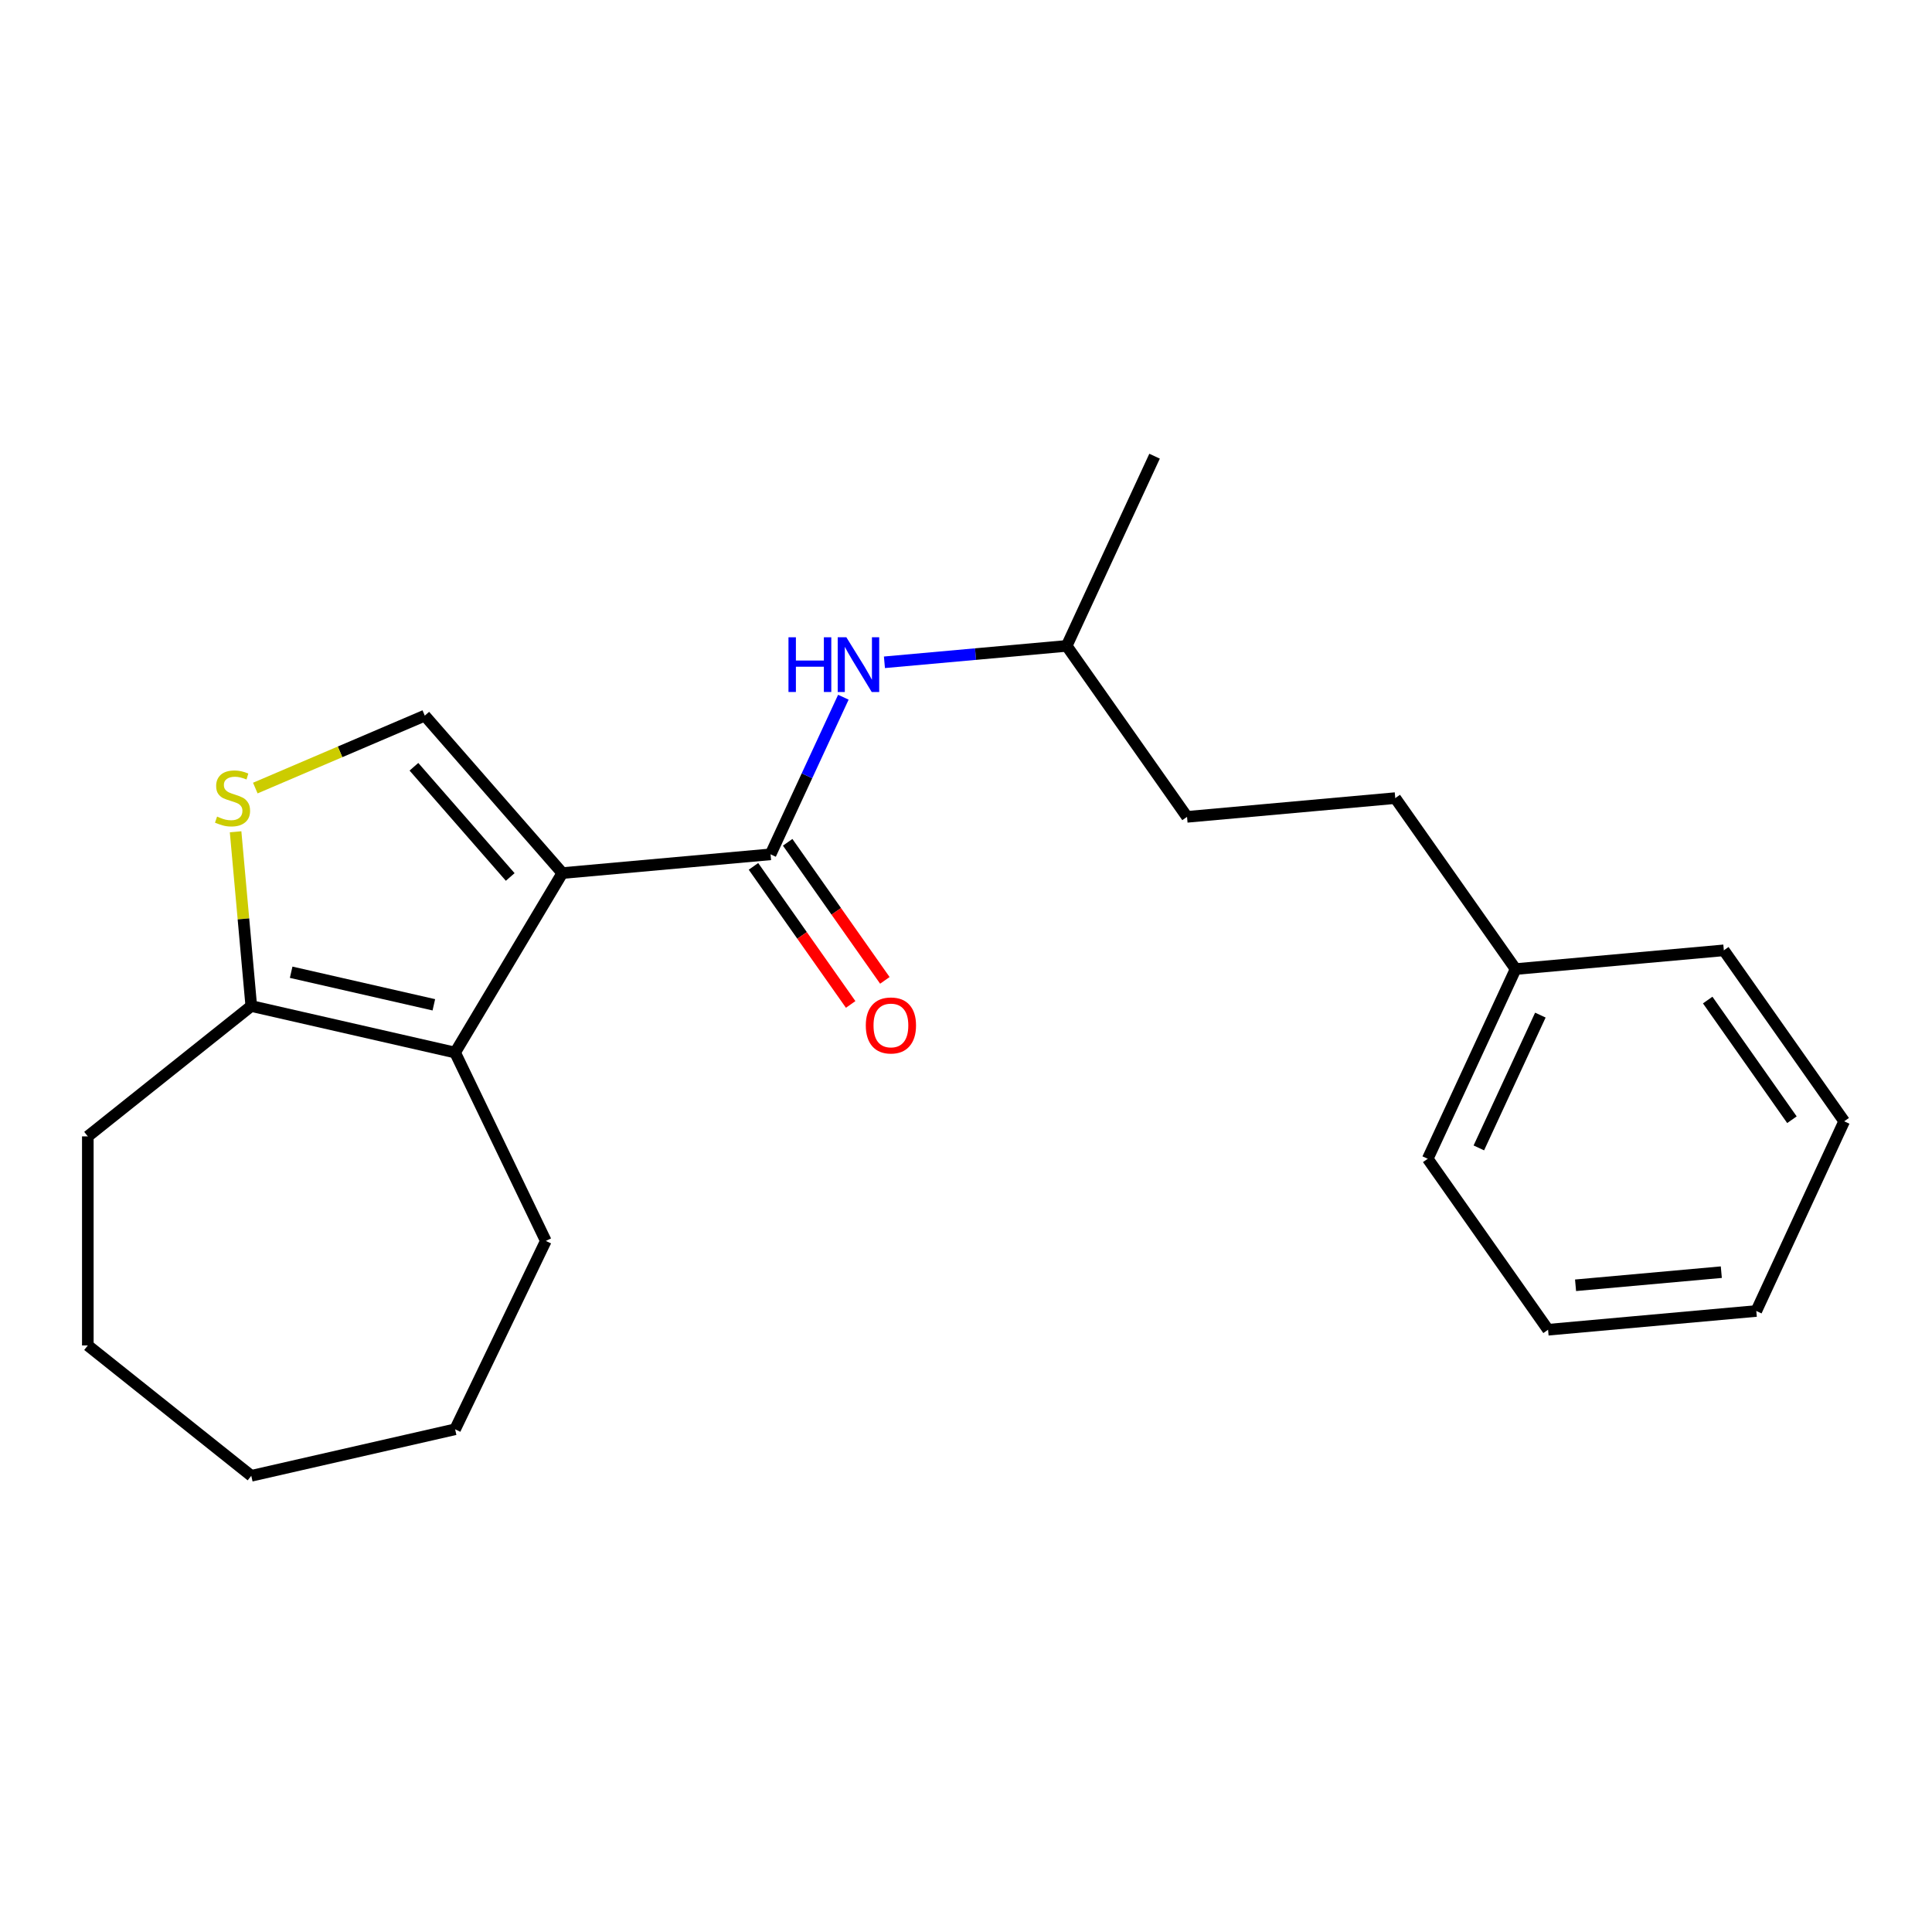 <?xml version='1.0' encoding='iso-8859-1'?>
<svg version='1.1' baseProfile='full'
              xmlns='http://www.w3.org/2000/svg'
                      xmlns:rdkit='http://www.rdkit.org/xml'
                      xmlns:xlink='http://www.w3.org/1999/xlink'
                  xml:space='preserve'
width='1000px' height='1000px' viewBox='0 0 1000 1000'>
<!-- END OF HEADER -->
<rect style='opacity:1.0;fill:#FFFFFF;stroke:none' width='1000' height='1000' x='0' y='0'> </rect>
<path class='bond-0' d='M 291.066,451.903 L 398.846,442.203' style='fill:none;fill-rule:evenodd;stroke:#000000;stroke-width:6px;stroke-linecap:butt;stroke-linejoin:miter;stroke-opacity:1' />
<path class='bond-1' d='M 291.066,451.903 L 235.563,544.8' style='fill:none;fill-rule:evenodd;stroke:#000000;stroke-width:6px;stroke-linecap:butt;stroke-linejoin:miter;stroke-opacity:1' />
<path class='bond-2' d='M 291.066,451.903 L 219.867,370.409' style='fill:none;fill-rule:evenodd;stroke:#000000;stroke-width:6px;stroke-linecap:butt;stroke-linejoin:miter;stroke-opacity:1' />
<path class='bond-2' d='M 264.088,453.919 L 214.248,396.873' style='fill:none;fill-rule:evenodd;stroke:#000000;stroke-width:6px;stroke-linecap:butt;stroke-linejoin:miter;stroke-opacity:1' />
<path class='bond-5' d='M 398.846,442.203 L 417.684,401.54' style='fill:none;fill-rule:evenodd;stroke:#000000;stroke-width:6px;stroke-linecap:butt;stroke-linejoin:miter;stroke-opacity:1' />
<path class='bond-5' d='M 417.684,401.54 L 436.522,360.878' style='fill:none;fill-rule:evenodd;stroke:#0000FF;stroke-width:6px;stroke-linecap:butt;stroke-linejoin:miter;stroke-opacity:1' />
<path class='bond-6' d='M 389.997,448.432 L 415.15,484.164' style='fill:none;fill-rule:evenodd;stroke:#000000;stroke-width:6px;stroke-linecap:butt;stroke-linejoin:miter;stroke-opacity:1' />
<path class='bond-6' d='M 415.15,484.164 L 440.303,519.896' style='fill:none;fill-rule:evenodd;stroke:#FF0000;stroke-width:6px;stroke-linecap:butt;stroke-linejoin:miter;stroke-opacity:1' />
<path class='bond-6' d='M 407.695,435.974 L 432.848,471.706' style='fill:none;fill-rule:evenodd;stroke:#000000;stroke-width:6px;stroke-linecap:butt;stroke-linejoin:miter;stroke-opacity:1' />
<path class='bond-6' d='M 432.848,471.706 L 458.001,507.438' style='fill:none;fill-rule:evenodd;stroke:#FF0000;stroke-width:6px;stroke-linecap:butt;stroke-linejoin:miter;stroke-opacity:1' />
<path class='bond-4' d='M 235.563,544.8 L 130.061,520.72' style='fill:none;fill-rule:evenodd;stroke:#000000;stroke-width:6px;stroke-linecap:butt;stroke-linejoin:miter;stroke-opacity:1' />
<path class='bond-4' d='M 224.553,520.088 L 150.702,503.232' style='fill:none;fill-rule:evenodd;stroke:#000000;stroke-width:6px;stroke-linecap:butt;stroke-linejoin:miter;stroke-opacity:1' />
<path class='bond-7' d='M 235.563,544.8 L 282.516,642.299' style='fill:none;fill-rule:evenodd;stroke:#000000;stroke-width:6px;stroke-linecap:butt;stroke-linejoin:miter;stroke-opacity:1' />
<path class='bond-3' d='M 219.867,370.409 L 176.006,389.156' style='fill:none;fill-rule:evenodd;stroke:#000000;stroke-width:6px;stroke-linecap:butt;stroke-linejoin:miter;stroke-opacity:1' />
<path class='bond-3' d='M 176.006,389.156 L 132.146,407.903' style='fill:none;fill-rule:evenodd;stroke:#CCCC00;stroke-width:6px;stroke-linecap:butt;stroke-linejoin:miter;stroke-opacity:1' />
<path class='bond-22' d='M 121.943,430.526 L 126.002,475.623' style='fill:none;fill-rule:evenodd;stroke:#CCCC00;stroke-width:6px;stroke-linecap:butt;stroke-linejoin:miter;stroke-opacity:1' />
<path class='bond-22' d='M 126.002,475.623 L 130.061,520.72' style='fill:none;fill-rule:evenodd;stroke:#000000;stroke-width:6px;stroke-linecap:butt;stroke-linejoin:miter;stroke-opacity:1' />
<path class='bond-12' d='M 130.061,520.72 L 45.455,588.191' style='fill:none;fill-rule:evenodd;stroke:#000000;stroke-width:6px;stroke-linecap:butt;stroke-linejoin:miter;stroke-opacity:1' />
<path class='bond-8' d='M 457.78,342.803 L 504.947,338.557' style='fill:none;fill-rule:evenodd;stroke:#0000FF;stroke-width:6px;stroke-linecap:butt;stroke-linejoin:miter;stroke-opacity:1' />
<path class='bond-8' d='M 504.947,338.557 L 552.115,334.312' style='fill:none;fill-rule:evenodd;stroke:#000000;stroke-width:6px;stroke-linecap:butt;stroke-linejoin:miter;stroke-opacity:1' />
<path class='bond-16' d='M 282.516,642.299 L 235.563,739.798' style='fill:none;fill-rule:evenodd;stroke:#000000;stroke-width:6px;stroke-linecap:butt;stroke-linejoin:miter;stroke-opacity:1' />
<path class='bond-10' d='M 552.115,334.312 L 614.405,422.802' style='fill:none;fill-rule:evenodd;stroke:#000000;stroke-width:6px;stroke-linecap:butt;stroke-linejoin:miter;stroke-opacity:1' />
<path class='bond-15' d='M 552.115,334.312 L 597.604,236.122' style='fill:none;fill-rule:evenodd;stroke:#000000;stroke-width:6px;stroke-linecap:butt;stroke-linejoin:miter;stroke-opacity:1' />
<path class='bond-9' d='M 722.185,413.102 L 614.405,422.802' style='fill:none;fill-rule:evenodd;stroke:#000000;stroke-width:6px;stroke-linecap:butt;stroke-linejoin:miter;stroke-opacity:1' />
<path class='bond-11' d='M 722.185,413.102 L 784.475,501.591' style='fill:none;fill-rule:evenodd;stroke:#000000;stroke-width:6px;stroke-linecap:butt;stroke-linejoin:miter;stroke-opacity:1' />
<path class='bond-13' d='M 784.475,501.591 L 738.986,599.782' style='fill:none;fill-rule:evenodd;stroke:#000000;stroke-width:6px;stroke-linecap:butt;stroke-linejoin:miter;stroke-opacity:1' />
<path class='bond-13' d='M 797.29,525.418 L 765.448,594.151' style='fill:none;fill-rule:evenodd;stroke:#000000;stroke-width:6px;stroke-linecap:butt;stroke-linejoin:miter;stroke-opacity:1' />
<path class='bond-14' d='M 784.475,501.591 L 892.255,491.891' style='fill:none;fill-rule:evenodd;stroke:#000000;stroke-width:6px;stroke-linecap:butt;stroke-linejoin:miter;stroke-opacity:1' />
<path class='bond-17' d='M 45.455,588.191 L 45.455,696.407' style='fill:none;fill-rule:evenodd;stroke:#000000;stroke-width:6px;stroke-linecap:butt;stroke-linejoin:miter;stroke-opacity:1' />
<path class='bond-19' d='M 738.986,599.782 L 801.277,688.271' style='fill:none;fill-rule:evenodd;stroke:#000000;stroke-width:6px;stroke-linecap:butt;stroke-linejoin:miter;stroke-opacity:1' />
<path class='bond-18' d='M 892.255,491.891 L 954.545,580.381' style='fill:none;fill-rule:evenodd;stroke:#000000;stroke-width:6px;stroke-linecap:butt;stroke-linejoin:miter;stroke-opacity:1' />
<path class='bond-18' d='M 883.901,517.623 L 927.504,579.565' style='fill:none;fill-rule:evenodd;stroke:#000000;stroke-width:6px;stroke-linecap:butt;stroke-linejoin:miter;stroke-opacity:1' />
<path class='bond-20' d='M 235.563,739.798 L 130.061,763.878' style='fill:none;fill-rule:evenodd;stroke:#000000;stroke-width:6px;stroke-linecap:butt;stroke-linejoin:miter;stroke-opacity:1' />
<path class='bond-23' d='M 45.455,696.407 L 130.061,763.878' style='fill:none;fill-rule:evenodd;stroke:#000000;stroke-width:6px;stroke-linecap:butt;stroke-linejoin:miter;stroke-opacity:1' />
<path class='bond-21' d='M 954.545,580.381 L 909.056,678.571' style='fill:none;fill-rule:evenodd;stroke:#000000;stroke-width:6px;stroke-linecap:butt;stroke-linejoin:miter;stroke-opacity:1' />
<path class='bond-24' d='M 801.277,688.271 L 909.056,678.571' style='fill:none;fill-rule:evenodd;stroke:#000000;stroke-width:6px;stroke-linecap:butt;stroke-linejoin:miter;stroke-opacity:1' />
<path class='bond-24' d='M 815.504,665.26 L 890.949,658.47' style='fill:none;fill-rule:evenodd;stroke:#000000;stroke-width:6px;stroke-linecap:butt;stroke-linejoin:miter;stroke-opacity:1' />
<path  class='atom-4' d='M 112.36 422.661
Q 112.68 422.781, 114 423.341
Q 115.32 423.901, 116.76 424.261
Q 118.24 424.581, 119.68 424.581
Q 122.36 424.581, 123.92 423.301
Q 125.48 421.981, 125.48 419.701
Q 125.48 418.141, 124.68 417.181
Q 123.92 416.221, 122.72 415.701
Q 121.52 415.181, 119.52 414.581
Q 117 413.821, 115.48 413.101
Q 114 412.381, 112.92 410.861
Q 111.88 409.341, 111.88 406.781
Q 111.88 403.221, 114.28 401.021
Q 116.72 398.821, 121.52 398.821
Q 124.8 398.821, 128.52 400.381
L 127.6 403.461
Q 124.2 402.061, 121.64 402.061
Q 118.88 402.061, 117.36 403.221
Q 115.84 404.341, 115.88 406.301
Q 115.88 407.821, 116.64 408.741
Q 117.44 409.661, 118.56 410.181
Q 119.72 410.701, 121.64 411.301
Q 124.2 412.101, 125.72 412.901
Q 127.24 413.701, 128.32 415.341
Q 129.44 416.941, 129.44 419.701
Q 129.44 423.621, 126.8 425.741
Q 124.2 427.821, 119.84 427.821
Q 117.32 427.821, 115.4 427.261
Q 113.52 426.741, 111.28 425.821
L 112.36 422.661
' fill='#CCCC00'/>
<path  class='atom-6' d='M 408.115 329.853
L 411.955 329.853
L 411.955 341.893
L 426.435 341.893
L 426.435 329.853
L 430.275 329.853
L 430.275 358.173
L 426.435 358.173
L 426.435 345.093
L 411.955 345.093
L 411.955 358.173
L 408.115 358.173
L 408.115 329.853
' fill='#0000FF'/>
<path  class='atom-6' d='M 438.075 329.853
L 447.355 344.853
Q 448.275 346.333, 449.755 349.013
Q 451.235 351.693, 451.315 351.853
L 451.315 329.853
L 455.075 329.853
L 455.075 358.173
L 451.195 358.173
L 441.235 341.773
Q 440.075 339.853, 438.835 337.653
Q 437.635 335.453, 437.275 334.773
L 437.275 358.173
L 433.595 358.173
L 433.595 329.853
L 438.075 329.853
' fill='#0000FF'/>
<path  class='atom-7' d='M 448.136 530.772
Q 448.136 523.972, 451.496 520.172
Q 454.856 516.372, 461.136 516.372
Q 467.416 516.372, 470.776 520.172
Q 474.136 523.972, 474.136 530.772
Q 474.136 537.652, 470.736 541.572
Q 467.336 545.452, 461.136 545.452
Q 454.896 545.452, 451.496 541.572
Q 448.136 537.692, 448.136 530.772
M 461.136 542.252
Q 465.456 542.252, 467.776 539.372
Q 470.136 536.452, 470.136 530.772
Q 470.136 525.212, 467.776 522.412
Q 465.456 519.572, 461.136 519.572
Q 456.816 519.572, 454.456 522.372
Q 452.136 525.172, 452.136 530.772
Q 452.136 536.492, 454.456 539.372
Q 456.816 542.252, 461.136 542.252
' fill='#FF0000'/>
</svg>
